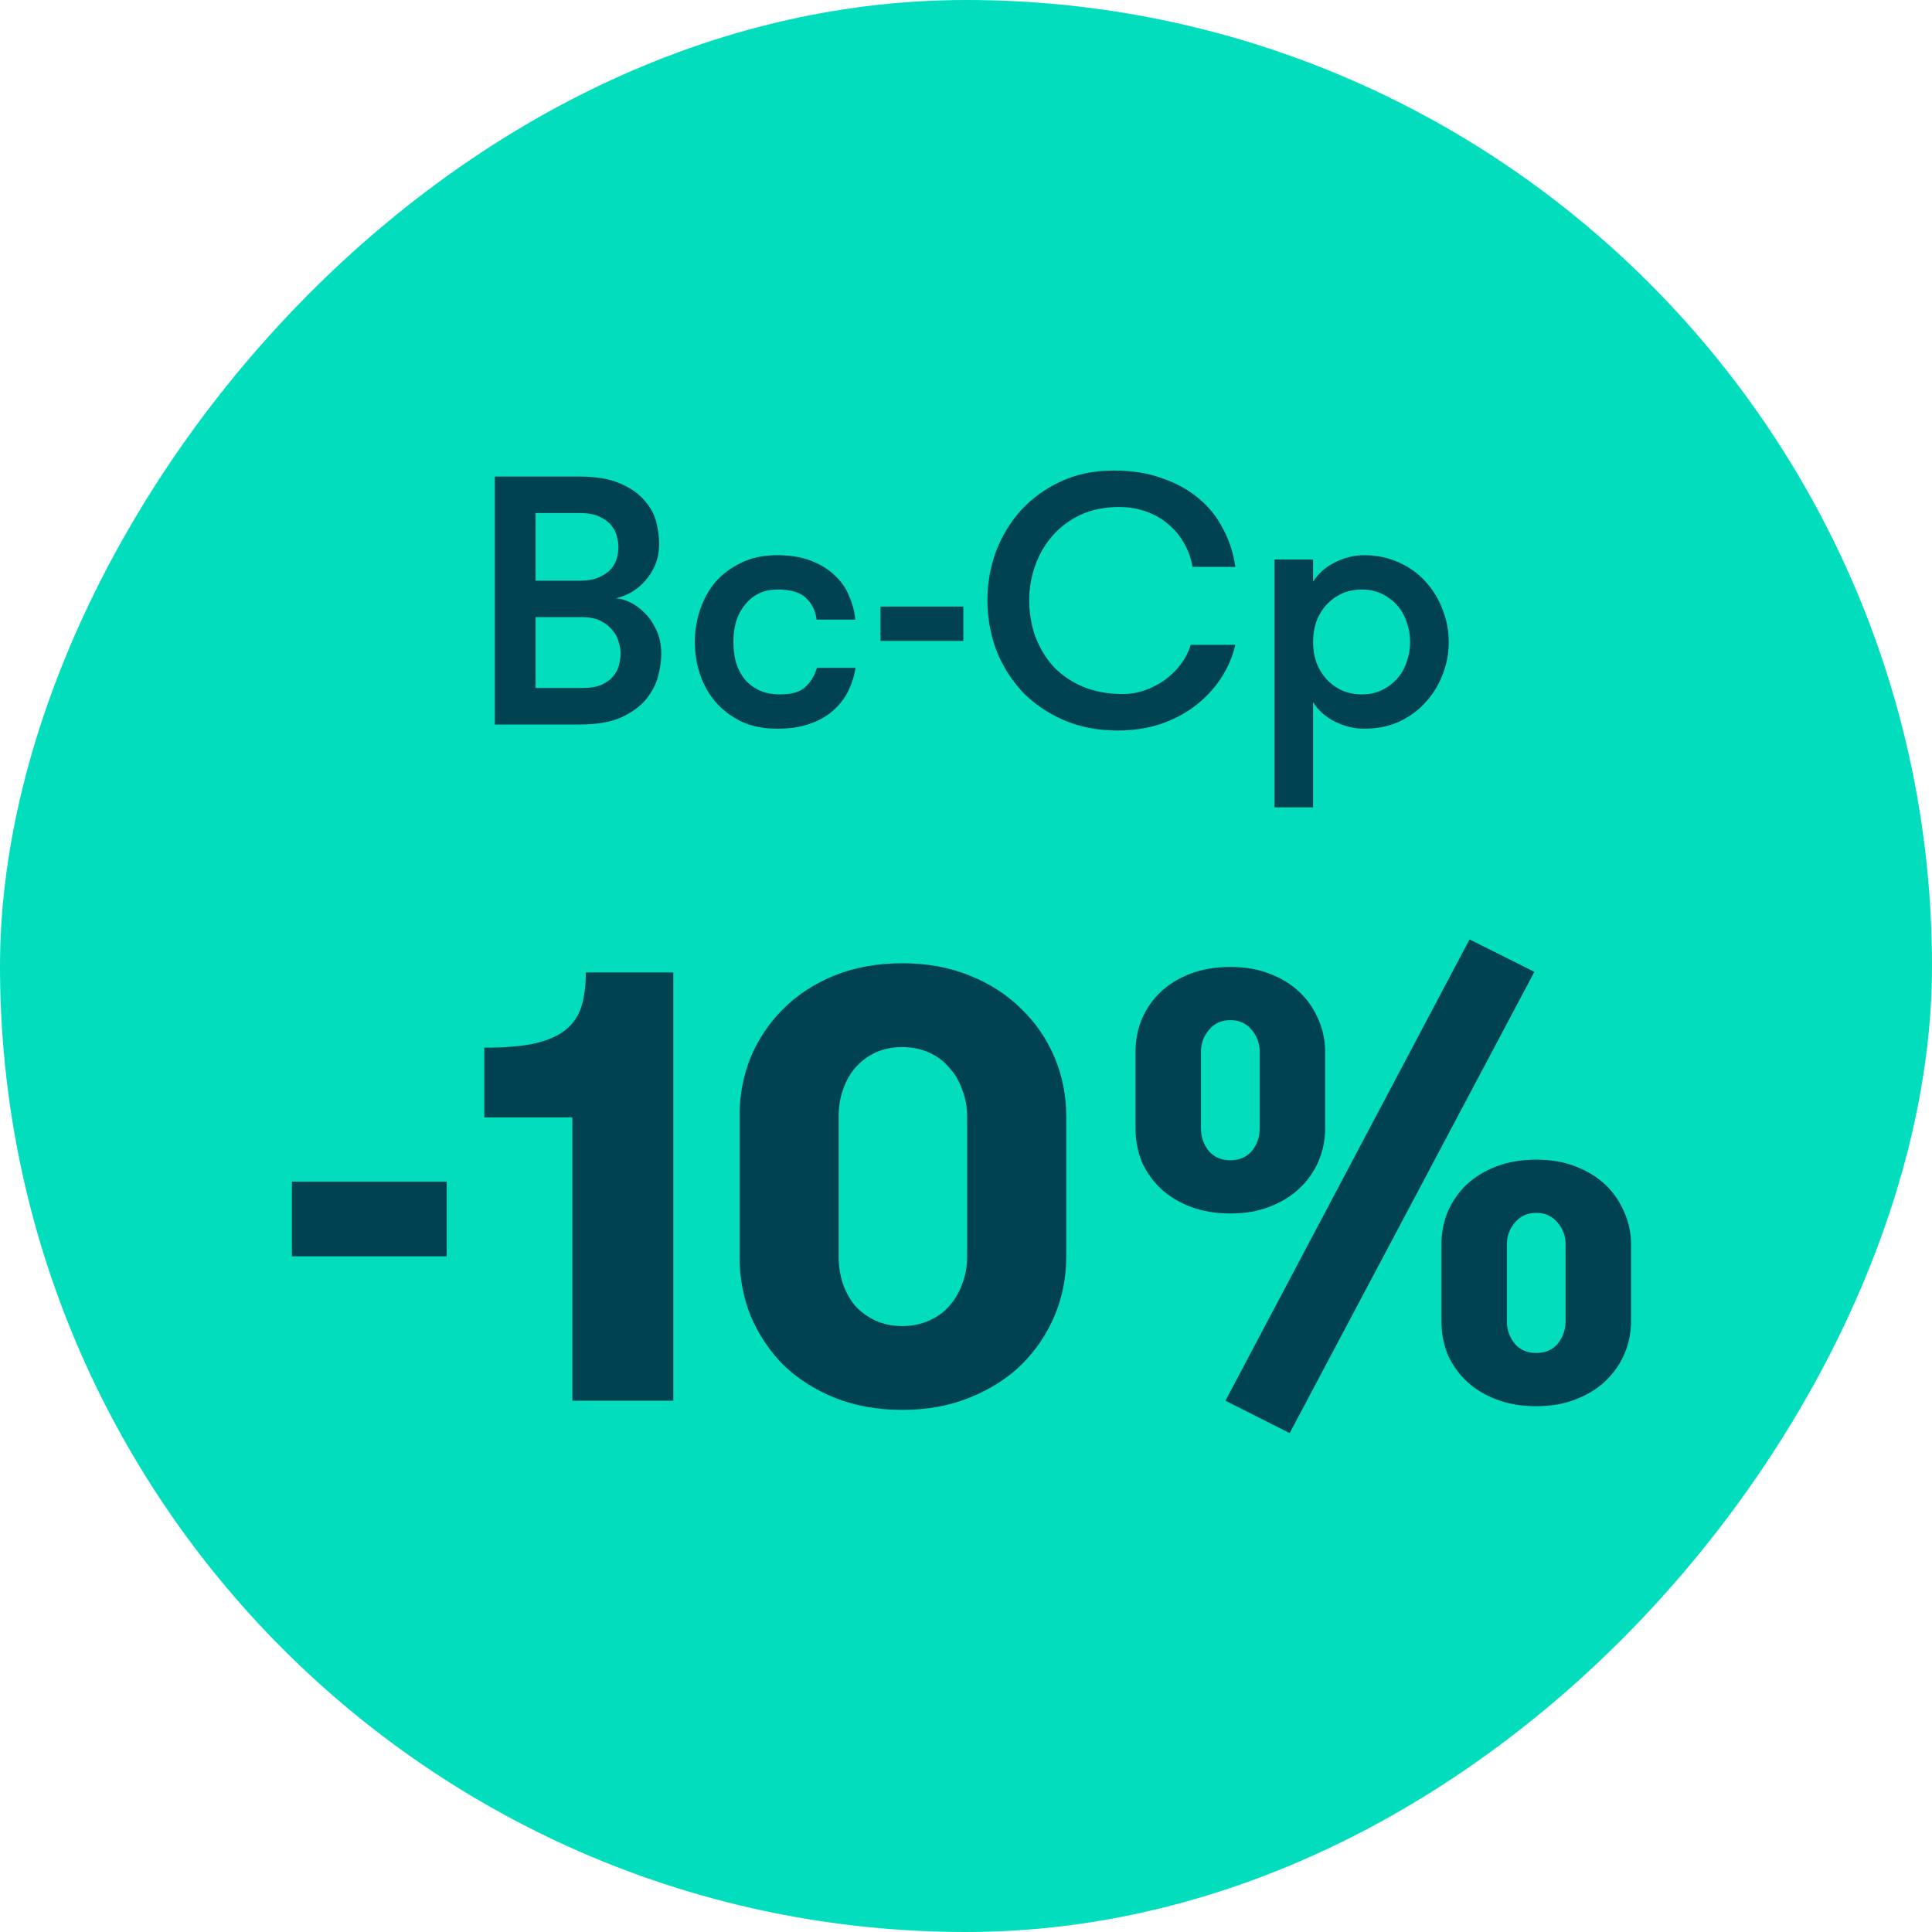 <svg width="120" height="120" viewBox="0 0 120 120" fill="none" xmlns="http://www.w3.org/2000/svg">
<rect width="120" height="120" rx="60" transform="matrix(-1 0 0 1 120 0)" fill="#02DEBD"/>
<path d="M30.733 29.6H35.991C37.047 29.6 37.898 29.747 38.543 30.04C39.188 30.319 39.687 30.671 40.039 31.096C40.406 31.507 40.648 31.954 40.765 32.438C40.882 32.922 40.941 33.362 40.941 33.758C40.941 34.242 40.86 34.682 40.699 35.078C40.538 35.459 40.325 35.797 40.061 36.09C39.812 36.369 39.526 36.603 39.203 36.794C38.88 36.97 38.558 37.095 38.235 37.168C38.484 37.168 38.77 37.241 39.093 37.388C39.416 37.535 39.724 37.755 40.017 38.048C40.31 38.327 40.56 38.686 40.765 39.126C40.97 39.551 41.073 40.057 41.073 40.644C41.073 41.04 41.007 41.495 40.875 42.008C40.743 42.507 40.494 42.983 40.127 43.438C39.76 43.878 39.247 44.252 38.587 44.56C37.927 44.853 37.069 45 36.013 45H30.733V29.6ZM33.263 38.334V42.734H36.123C36.636 42.734 37.047 42.668 37.355 42.536C37.678 42.389 37.927 42.206 38.103 41.986C38.279 41.766 38.396 41.531 38.455 41.282C38.514 41.018 38.543 40.776 38.543 40.556C38.543 40.365 38.506 40.145 38.433 39.896C38.374 39.632 38.25 39.39 38.059 39.17C37.883 38.935 37.641 38.737 37.333 38.576C37.025 38.415 36.629 38.334 36.145 38.334H33.263ZM35.991 36.068C36.504 36.068 36.915 35.995 37.223 35.848C37.546 35.701 37.795 35.525 37.971 35.32C38.147 35.1 38.264 34.873 38.323 34.638C38.382 34.389 38.411 34.169 38.411 33.978C38.411 33.787 38.382 33.575 38.323 33.34C38.264 33.091 38.147 32.856 37.971 32.636C37.795 32.416 37.546 32.233 37.223 32.086C36.915 31.939 36.504 31.866 35.991 31.866H33.263V36.068H35.991ZM50.723 38.488C50.65 37.931 50.43 37.483 50.063 37.146C49.711 36.794 49.125 36.618 48.303 36.618C47.834 36.618 47.431 36.706 47.093 36.882C46.756 37.058 46.47 37.3 46.235 37.608C46.001 37.901 45.825 38.246 45.707 38.642C45.605 39.023 45.553 39.434 45.553 39.874C45.553 40.314 45.605 40.732 45.707 41.128C45.825 41.524 46.001 41.869 46.235 42.162C46.47 42.455 46.771 42.69 47.137 42.866C47.504 43.042 47.944 43.13 48.457 43.13C49.161 43.13 49.675 42.983 49.997 42.69C50.335 42.397 50.584 41.993 50.745 41.48H53.143C53.055 42.008 52.894 42.507 52.659 42.976C52.425 43.431 52.102 43.834 51.691 44.186C51.295 44.523 50.811 44.787 50.239 44.978C49.682 45.169 49.029 45.264 48.281 45.264C47.445 45.264 46.705 45.117 46.059 44.824C45.429 44.516 44.893 44.113 44.453 43.614C44.028 43.115 43.705 42.543 43.485 41.898C43.265 41.253 43.155 40.578 43.155 39.874C43.155 39.185 43.265 38.517 43.485 37.872C43.705 37.212 44.028 36.633 44.453 36.134C44.893 35.635 45.429 35.239 46.059 34.946C46.69 34.638 47.423 34.484 48.259 34.484C49.095 34.484 49.807 34.601 50.393 34.836C50.995 35.071 51.486 35.379 51.867 35.76C52.263 36.127 52.557 36.552 52.747 37.036C52.953 37.505 53.077 37.989 53.121 38.488H50.723ZM59.835 39.808H54.687V37.674H59.835V39.808ZM76.73 40.05C76.554 40.798 76.254 41.495 75.828 42.14C75.403 42.785 74.875 43.35 74.244 43.834C73.614 44.318 72.888 44.699 72.066 44.978C71.245 45.242 70.365 45.374 69.426 45.374C68.165 45.374 67.035 45.154 66.038 44.714C65.041 44.274 64.19 43.687 63.486 42.954C62.797 42.206 62.261 41.348 61.88 40.38C61.514 39.397 61.33 38.363 61.33 37.278C61.33 36.237 61.506 35.232 61.858 34.264C62.225 33.296 62.745 32.438 63.42 31.69C64.109 30.942 64.931 30.348 65.884 29.908C66.852 29.453 67.945 29.226 69.162 29.226C70.306 29.226 71.318 29.387 72.198 29.71C73.093 30.018 73.856 30.443 74.486 30.986C75.117 31.514 75.615 32.145 75.982 32.878C76.364 33.597 76.613 34.374 76.73 35.21H74.068C73.98 34.682 73.804 34.191 73.54 33.736C73.291 33.281 72.968 32.893 72.572 32.57C72.191 32.233 71.736 31.969 71.208 31.778C70.695 31.587 70.123 31.492 69.492 31.492C68.612 31.492 67.82 31.653 67.116 31.976C66.427 32.299 65.847 32.731 65.378 33.274C64.909 33.802 64.549 34.418 64.3 35.122C64.051 35.811 63.926 36.53 63.926 37.278C63.926 38.07 64.051 38.818 64.3 39.522C64.564 40.226 64.938 40.849 65.422 41.392C65.921 41.92 66.529 42.338 67.248 42.646C67.981 42.954 68.817 43.108 69.756 43.108C70.196 43.108 70.636 43.035 71.076 42.888C71.531 42.727 71.949 42.514 72.33 42.25C72.712 41.971 73.041 41.649 73.32 41.282C73.614 40.901 73.826 40.49 73.958 40.05H76.73ZM81.557 36.134C81.879 35.621 82.334 35.217 82.921 34.924C83.522 34.631 84.123 34.484 84.725 34.484C85.502 34.484 86.213 34.631 86.859 34.924C87.504 35.203 88.054 35.591 88.509 36.09C88.978 36.589 89.337 37.168 89.587 37.828C89.851 38.473 89.983 39.155 89.983 39.874C89.983 40.607 89.851 41.297 89.587 41.942C89.337 42.587 88.978 43.159 88.509 43.658C88.054 44.157 87.504 44.553 86.859 44.846C86.213 45.125 85.502 45.264 84.725 45.264C84.123 45.264 83.522 45.117 82.921 44.824C82.334 44.531 81.879 44.127 81.557 43.614V50.148H79.159V34.748H81.557V36.134ZM84.593 36.618C84.123 36.618 83.698 36.706 83.317 36.882C82.95 37.058 82.635 37.293 82.371 37.586C82.107 37.879 81.901 38.224 81.755 38.62C81.623 39.016 81.557 39.434 81.557 39.874C81.557 40.314 81.623 40.732 81.755 41.128C81.901 41.524 82.107 41.869 82.371 42.162C82.635 42.455 82.95 42.69 83.317 42.866C83.698 43.042 84.123 43.13 84.593 43.13C85.047 43.13 85.458 43.042 85.825 42.866C86.191 42.69 86.507 42.455 86.771 42.162C87.035 41.869 87.233 41.524 87.365 41.128C87.511 40.732 87.585 40.314 87.585 39.874C87.585 39.434 87.511 39.016 87.365 38.62C87.233 38.224 87.035 37.879 86.771 37.586C86.507 37.293 86.191 37.058 85.825 36.882C85.458 36.706 85.047 36.618 84.593 36.618Z" fill="#004152"/>
<path d="M27.745 78.032H18.131V73.396H27.745V78.032ZM30.078 65.074C31.37 65.074 32.421 64.985 33.232 64.808C34.068 64.605 34.714 64.314 35.17 63.934C35.626 63.554 35.942 63.073 36.12 62.49C36.297 61.907 36.386 61.211 36.386 60.4H41.82V87H35.55V69.406H30.078V65.074ZM45.934 69.33C45.934 68.038 46.162 66.822 46.618 65.682C47.099 64.542 47.771 63.541 48.632 62.68C49.519 61.793 50.583 61.097 51.824 60.59C53.091 60.083 54.497 59.83 56.042 59.83C57.587 59.83 58.981 60.083 60.222 60.59C61.489 61.097 62.565 61.793 63.452 62.68C64.339 63.541 65.023 64.542 65.504 65.682C65.985 66.822 66.226 68.038 66.226 69.33V78.07C66.226 79.362 65.985 80.578 65.504 81.718C65.023 82.858 64.339 83.871 63.452 84.758C62.565 85.619 61.489 86.303 60.222 86.81C58.981 87.317 57.587 87.57 56.042 87.57C54.497 87.57 53.091 87.317 51.824 86.81C50.583 86.303 49.519 85.619 48.632 84.758C47.771 83.871 47.099 82.858 46.618 81.718C46.162 80.578 45.934 79.362 45.934 78.07V69.33ZM60.07 69.33C60.07 68.747 59.969 68.203 59.766 67.696C59.589 67.164 59.323 66.708 58.968 66.328C58.639 65.923 58.221 65.606 57.714 65.378C57.207 65.15 56.65 65.036 56.042 65.036C55.434 65.036 54.877 65.15 54.37 65.378C53.889 65.606 53.471 65.923 53.116 66.328C52.787 66.708 52.533 67.164 52.356 67.696C52.179 68.203 52.09 68.747 52.09 69.33V78.07C52.09 78.653 52.179 79.21 52.356 79.742C52.533 80.249 52.787 80.705 53.116 81.11C53.471 81.49 53.889 81.794 54.37 82.022C54.877 82.25 55.434 82.364 56.042 82.364C56.65 82.364 57.207 82.25 57.714 82.022C58.221 81.794 58.639 81.49 58.968 81.11C59.323 80.705 59.589 80.249 59.766 79.742C59.969 79.21 60.07 78.653 60.07 78.07V69.33ZM91.276 58.348L95.304 60.362L80.104 89.014L76.114 87L91.276 58.348ZM76.418 75.372C75.506 75.372 74.683 75.233 73.948 74.954C73.213 74.675 72.593 74.295 72.086 73.814C71.579 73.333 71.187 72.775 70.908 72.142C70.655 71.483 70.528 70.799 70.528 70.09V65.34C70.528 64.631 70.655 63.959 70.908 63.326C71.187 62.667 71.579 62.097 72.086 61.616C72.593 61.135 73.213 60.755 73.948 60.476C74.683 60.197 75.506 60.058 76.418 60.058C77.33 60.058 78.141 60.197 78.85 60.476C79.585 60.755 80.205 61.135 80.712 61.616C81.219 62.097 81.611 62.667 81.89 63.326C82.169 63.959 82.308 64.631 82.308 65.34V70.09C82.308 70.799 82.169 71.483 81.89 72.142C81.611 72.775 81.219 73.333 80.712 73.814C80.205 74.295 79.585 74.675 78.85 74.954C78.141 75.233 77.33 75.372 76.418 75.372ZM78.242 65.34C78.242 64.808 78.077 64.352 77.748 63.972C77.419 63.567 76.975 63.364 76.418 63.364C75.861 63.364 75.417 63.567 75.088 63.972C74.759 64.352 74.594 64.808 74.594 65.34V70.09C74.594 70.622 74.759 71.091 75.088 71.496C75.417 71.876 75.861 72.066 76.418 72.066C76.975 72.066 77.419 71.876 77.748 71.496C78.077 71.091 78.242 70.622 78.242 70.09V65.34ZM101.308 82.06C101.308 82.769 101.169 83.453 100.89 84.112C100.611 84.745 100.219 85.303 99.712 85.784C99.205 86.265 98.585 86.645 97.85 86.924C97.141 87.203 96.33 87.342 95.418 87.342C94.506 87.342 93.683 87.203 92.948 86.924C92.213 86.645 91.593 86.265 91.086 85.784C90.579 85.303 90.187 84.745 89.908 84.112C89.655 83.453 89.528 82.769 89.528 82.06V77.31C89.528 76.601 89.655 75.929 89.908 75.296C90.187 74.637 90.579 74.067 91.086 73.586C91.593 73.105 92.213 72.725 92.948 72.446C93.683 72.167 94.506 72.028 95.418 72.028C96.33 72.028 97.141 72.167 97.85 72.446C98.585 72.725 99.205 73.105 99.712 73.586C100.219 74.067 100.611 74.637 100.89 75.296C101.169 75.929 101.308 76.601 101.308 77.31V82.06ZM93.594 82.06C93.594 82.592 93.759 83.061 94.088 83.466C94.417 83.846 94.861 84.036 95.418 84.036C95.975 84.036 96.419 83.846 96.748 83.466C97.077 83.061 97.242 82.592 97.242 82.06V77.31C97.242 76.778 97.077 76.322 96.748 75.942C96.419 75.537 95.975 75.334 95.418 75.334C94.861 75.334 94.417 75.537 94.088 75.942C93.759 76.322 93.594 76.778 93.594 77.31V82.06Z" fill="#004152"/>
</svg>
